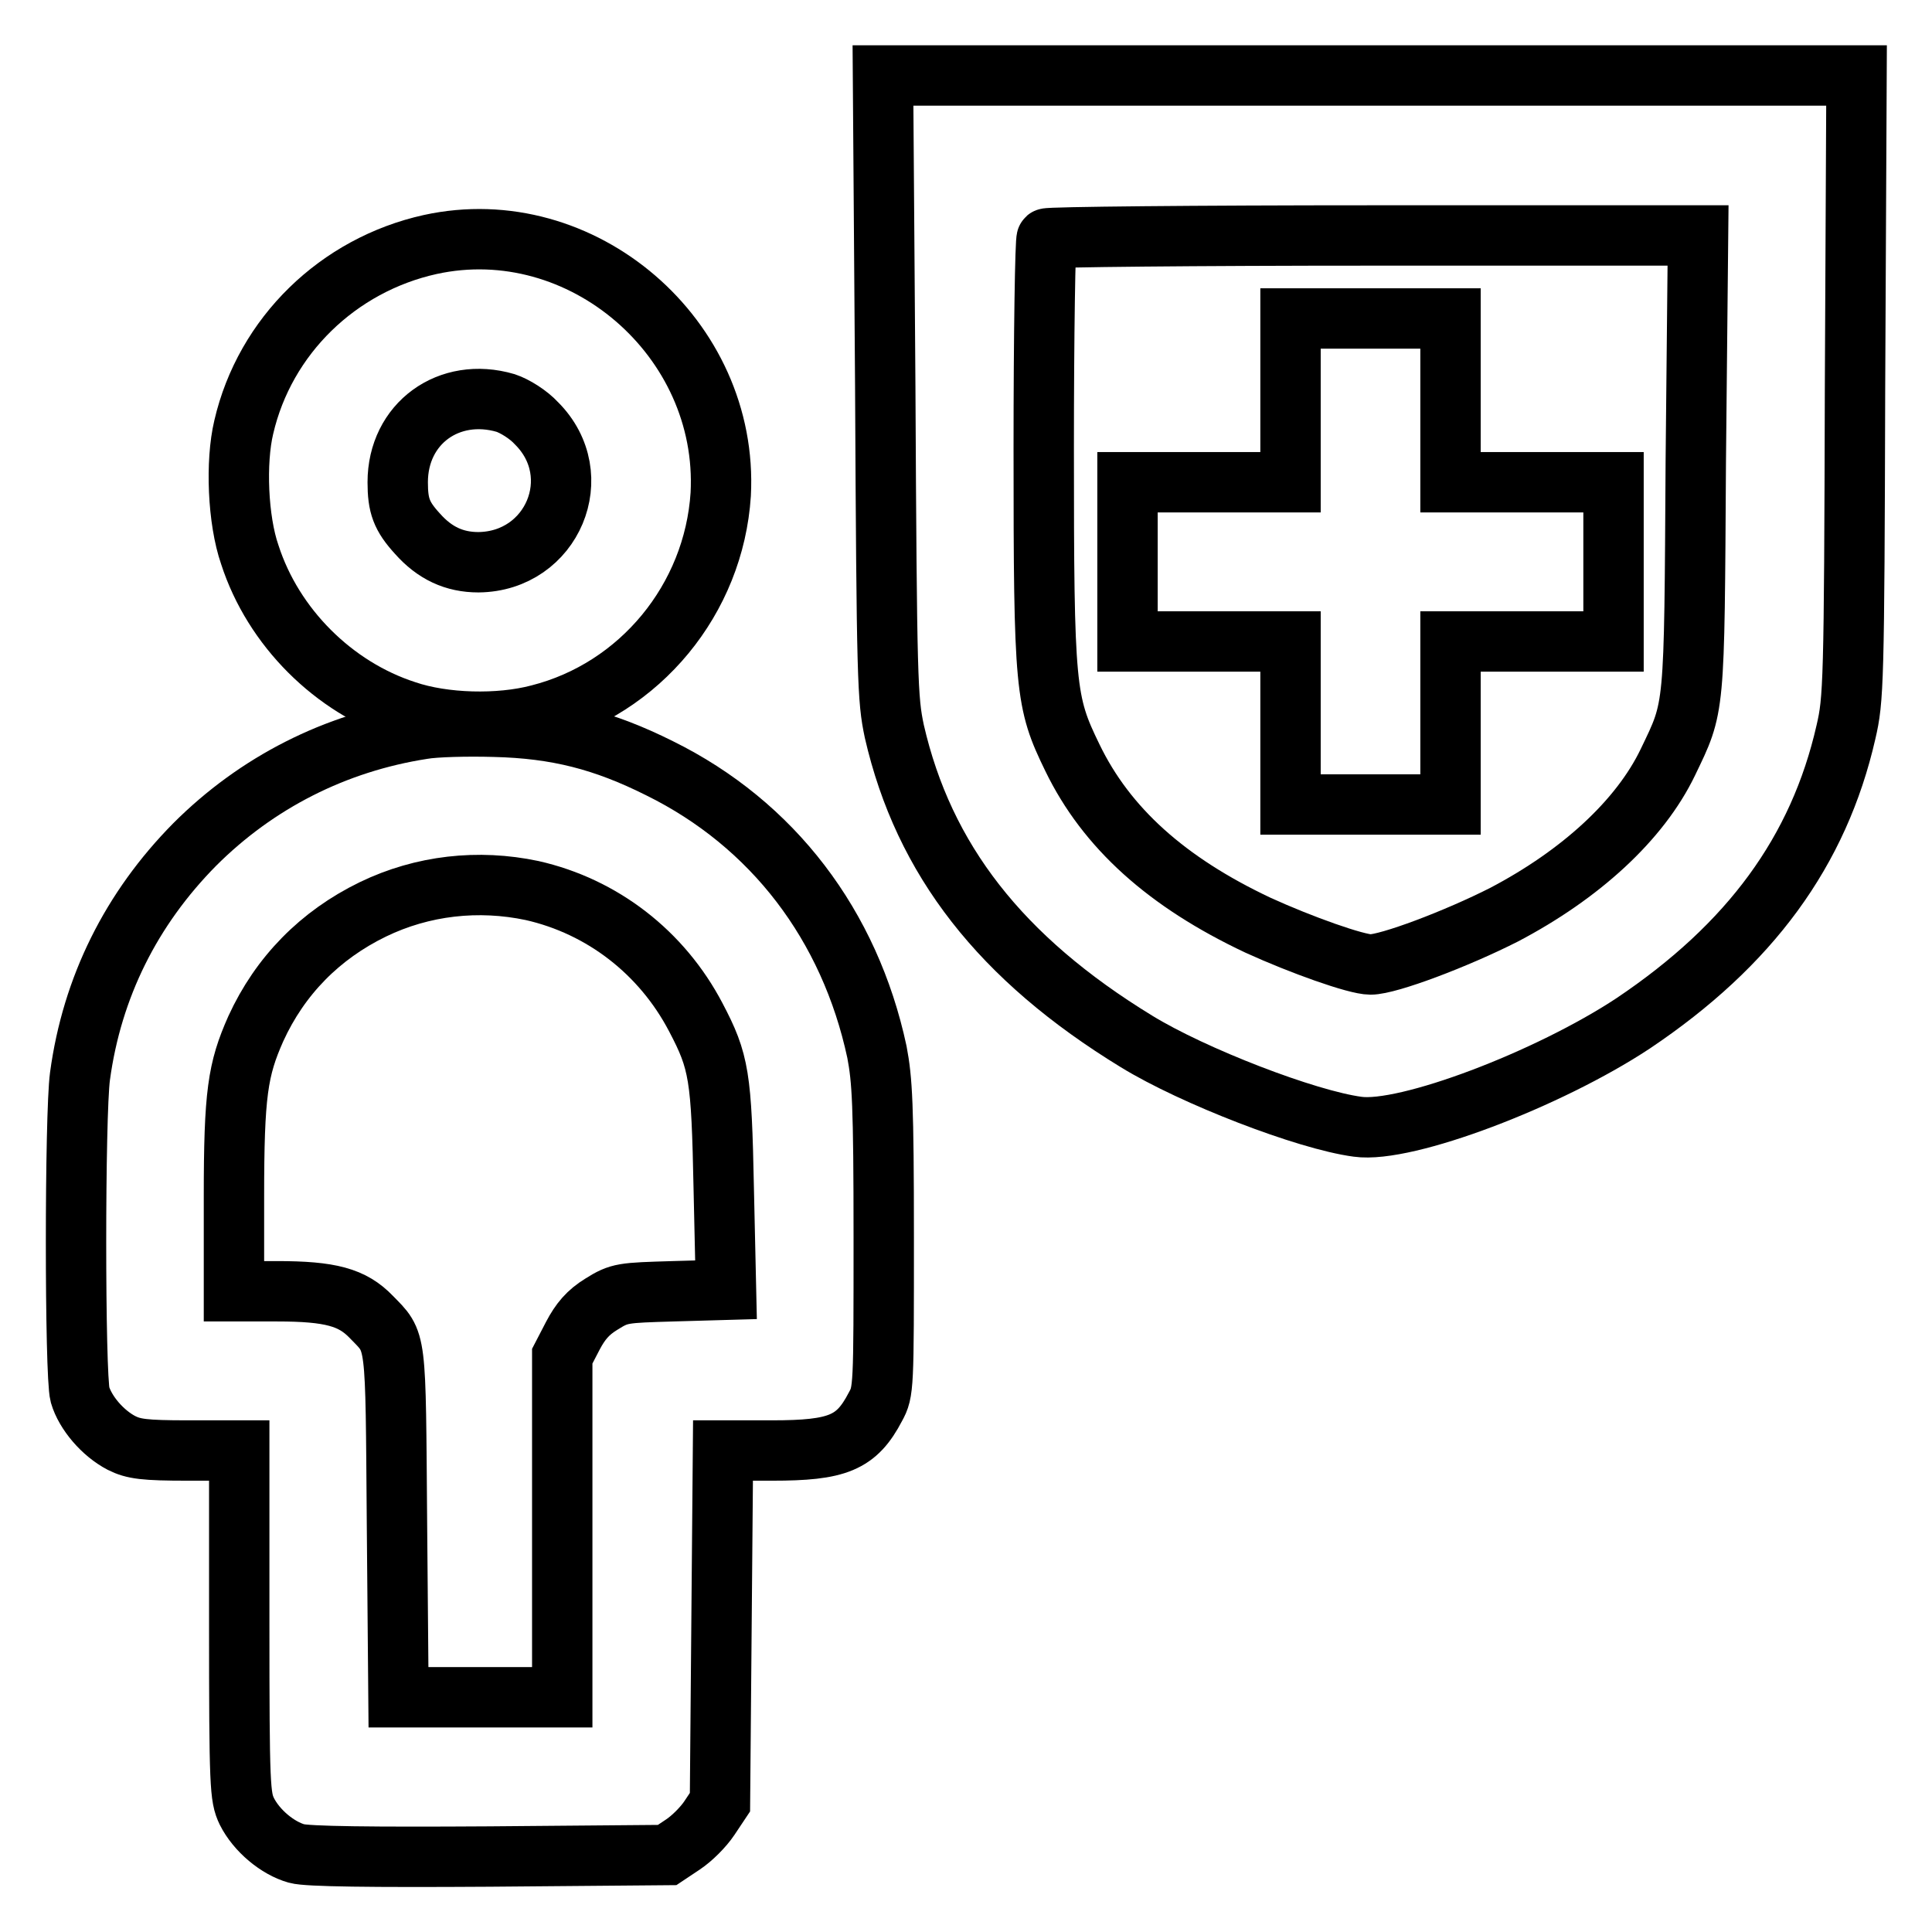 <?xml version="1.0" encoding="utf-8"?>
<!-- Svg Vector Icons : http://www.onlinewebfonts.com/icon -->
<!DOCTYPE svg PUBLIC "-//W3C//DTD SVG 1.1//EN" "http://www.w3.org/Graphics/SVG/1.1/DTD/svg11.dtd">
<svg version="1.1" xmlns="http://www.w3.org/2000/svg" xmlns:xlink="http://www.w3.org/1999/xlink" x="0px" y="0px" viewBox="0 0 256 256" enable-background="new 0 0 256 256" xml:space="preserve">
<g><g><g><path stroke-width="8" fill-opacity="0" stroke="#000000"  d="M117.3,51.2c0.2,39.3,0.3,41.4,1.2,45.7c3.9,17,14.1,30.1,32.1,41.1c7.5,4.6,22.5,10.4,29.3,11.3c6.4,0.9,25.3-6.3,36.5-13.7c15.5-10.4,24.6-22.8,28.2-38.6c1-4.3,1.1-6.3,1.2-45.7L246,10h-64.5h-64.5L117.3,51.2z M224.7,61.2c-0.2,33.4-0.1,32.3-3.7,39.8c-3.7,7.7-11.6,14.9-21.7,20.2c-6.3,3.2-15.3,6.6-17.7,6.6c-1.9,0-9.2-2.6-14.9-5.2c-12.1-5.7-20.1-12.9-24.6-22.2c-3.6-7.4-3.8-9-3.8-41c0-15.1,0.2-27.7,0.4-27.8c0.2-0.2,19.7-0.4,43.3-0.4h43L224.7,61.2z"/><path stroke-width="8" fill-opacity="0" stroke="#000000"  d="M171,53.1v10.8h-10.8h-10.8v10.6V85h10.8H171v10.8v10.8h10.6h10.6V95.8V85h10.8h10.8V74.4V63.9h-10.8h-10.8V53.1V42.2h-10.6H171V53.1z"/><path stroke-width="8" fill-opacity="0" stroke="#000000"  d="M57,32.4c-12.2,2.7-21.9,12.1-24.7,24.2c-1.1,4.6-0.8,12.3,0.8,16.9c3.1,9.6,11.1,17.6,20.7,20.7c5,1.7,12.3,1.9,17.6,0.5c13.4-3.4,23.2-15.3,24.1-29.2C96.6,44.8,77.1,28,57,32.4z M67,53.4c1.2,0.4,3,1.5,4.1,2.7c6.9,6.9,2.1,18.3-7.7,18.4c-3.2,0-5.8-1.2-8.1-3.8c-2.1-2.3-2.6-3.7-2.6-6.8C52.7,56.1,59.5,51.2,67,53.4z"/><path stroke-width="8" fill-opacity="0" stroke="#000000"  d="M56,96.6c-11.6,1.8-22,7.1-30.2,15.3c-8.4,8.5-13.6,18.9-15.2,30.7c-0.7,5.1-0.7,39.6,0,42.2c0.7,2.4,3,5.1,5.5,6.4c1.6,0.8,3,1,8.8,1h6.8v22.9c0,21.7,0.1,23,1,24.9c1.3,2.6,4.1,4.9,6.6,5.6c1.4,0.4,9.9,0.5,25.6,0.4l23.5-0.2l2.1-1.4c1.2-0.8,2.7-2.3,3.5-3.5l1.4-2.1l0.2-23.3l0.2-23.3h6.5c8.7,0,11.2-1,13.7-5.8c1.1-2,1.1-2.5,1.1-22.4c0-17.7-0.2-20.9-0.9-24.6c-3.6-16.8-13.8-30.2-28.8-37.6c-7.4-3.7-13.6-5.3-21.9-5.5C61.9,96.2,57.7,96.3,56,96.6z M70.5,118c9.3,2.1,17.2,8.2,21.7,16.8c3.1,5.9,3.4,7.8,3.7,22.7l0.3,13.4l-7,0.2c-6.7,0.2-7.1,0.2-9.5,1.7c-1.8,1.1-2.8,2.3-3.8,4.2l-1.4,2.7v22.6v22.6H63.6H52.8l-0.2-23c-0.2-25.2,0-23.9-3.4-27.4c-2.5-2.6-5.4-3.4-12.5-3.4h-5.7v-12.5c0-13.7,0.5-16.9,2.9-22.3c3.2-7,8.5-12.4,15.5-15.8C56,117.3,63.4,116.5,70.5,118z"/></g></g></g>
</svg>